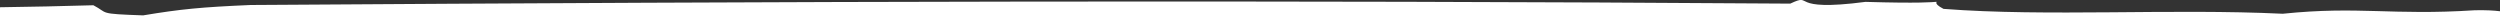 <?xml version="1.0" encoding="UTF-8"?>
<svg xmlns="http://www.w3.org/2000/svg" xmlns:i="http://ns.adobe.com/AdobeIllustrator/10.0/" id="Laag_1" version="1.1" viewBox="0 0 2000 20">
  <rect x="0" y="0" width="2000" height="20" fill="#333333" stroke="none"/>
  <defs>
    <style>
      .st0 {
        fill: #fff;
      }
    </style>
  </defs>
  <path class="st0" d="M0,20h2000v-11c-4.7-.6-11.1-1-20.1-.8-66.5,4.3-92.7-3.5-153.7,2.8-89.5-4.3-188.1,2.5-271.4-3.9-19.3-10.1,23.9-3-62.4-5.6-63.5,8.3-40.6-7.8-60.2,1.4C1019.9,0,629.4,1.1,200.5,4c-39.6,1.7-56,3.3-86,8.3-36.9-1.3-27.3-1.6-39.8-8.1-25.1.7-49.9,1.3-74.7,1.6v14.2Z"></path>
</svg>
